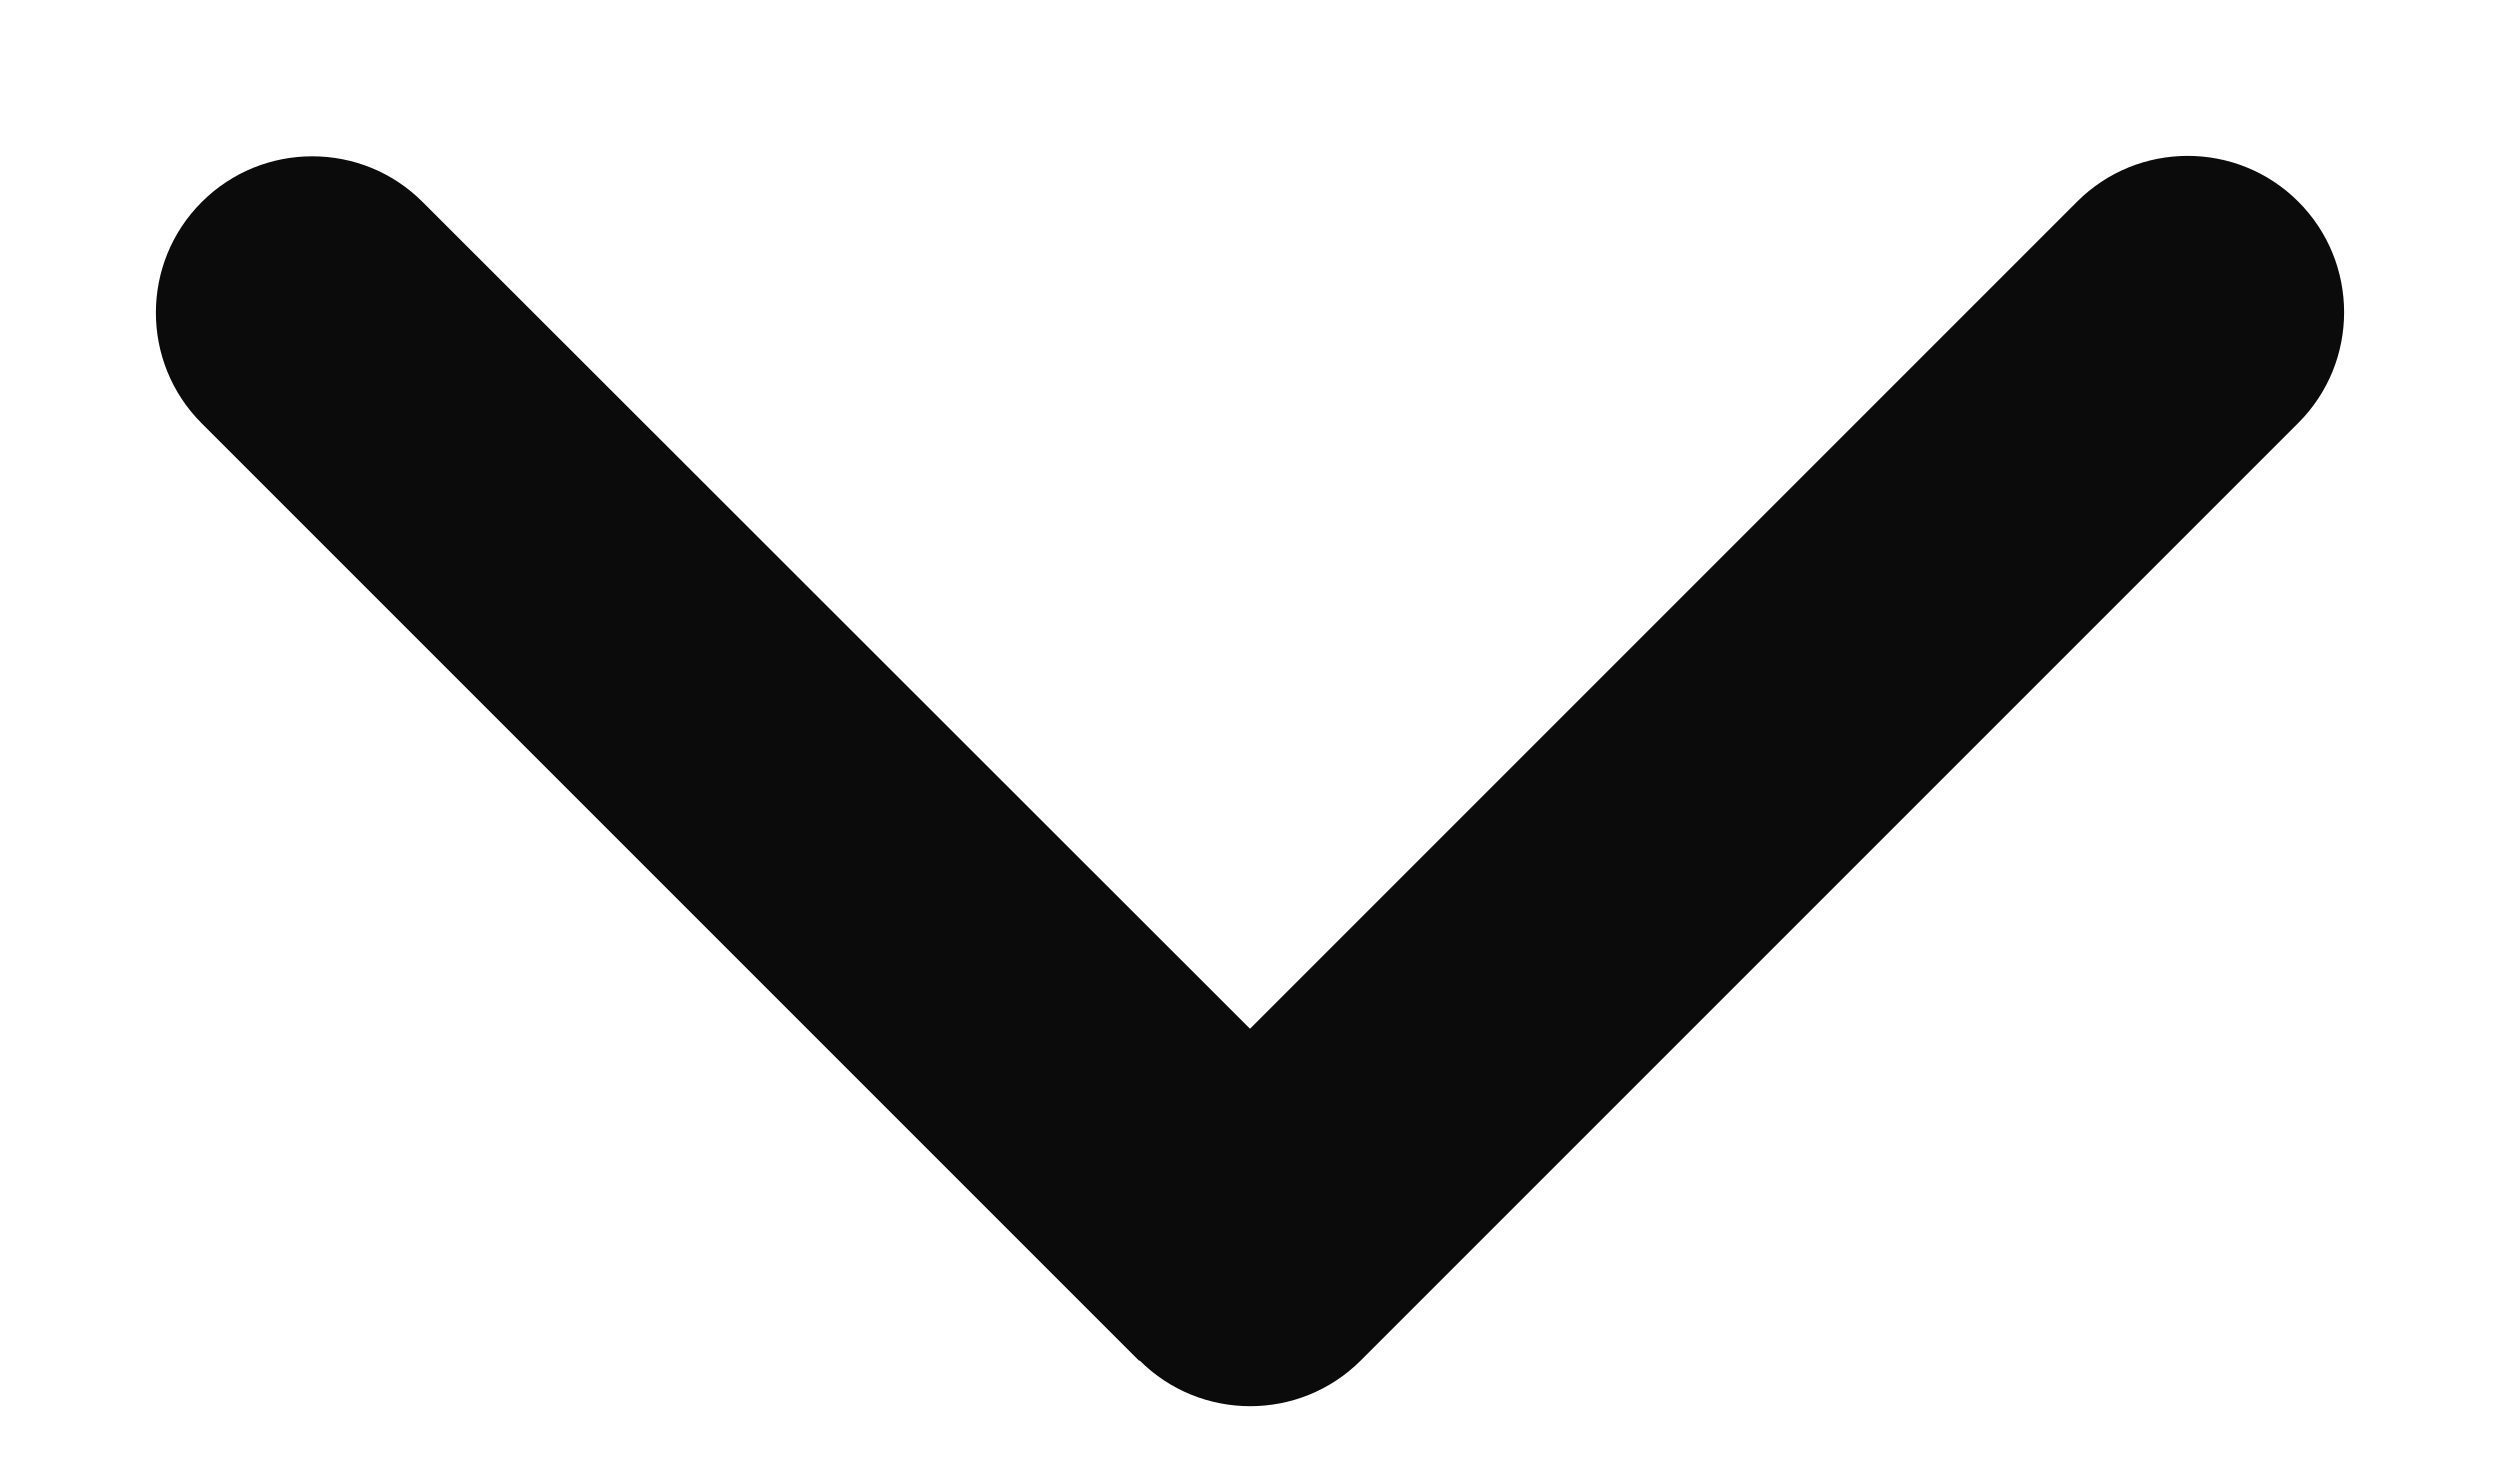 <svg width="12" height="7" viewBox="0 0 12 7" fill="none" xmlns="http://www.w3.org/2000/svg">
<path d="M5.47 6.53C5.763 6.823 6.239 6.823 6.532 6.53L11.032 2.03C11.325 1.737 11.325 1.261 11.032 0.968C10.739 0.675 10.263 0.675 9.97 0.968L6 4.938L2.029 0.97C1.737 0.677 1.261 0.677 0.968 0.97C0.675 1.263 0.675 1.739 0.968 2.032L5.468 6.532L5.47 6.53Z" fill="#0B0B0B"/>
</svg>
